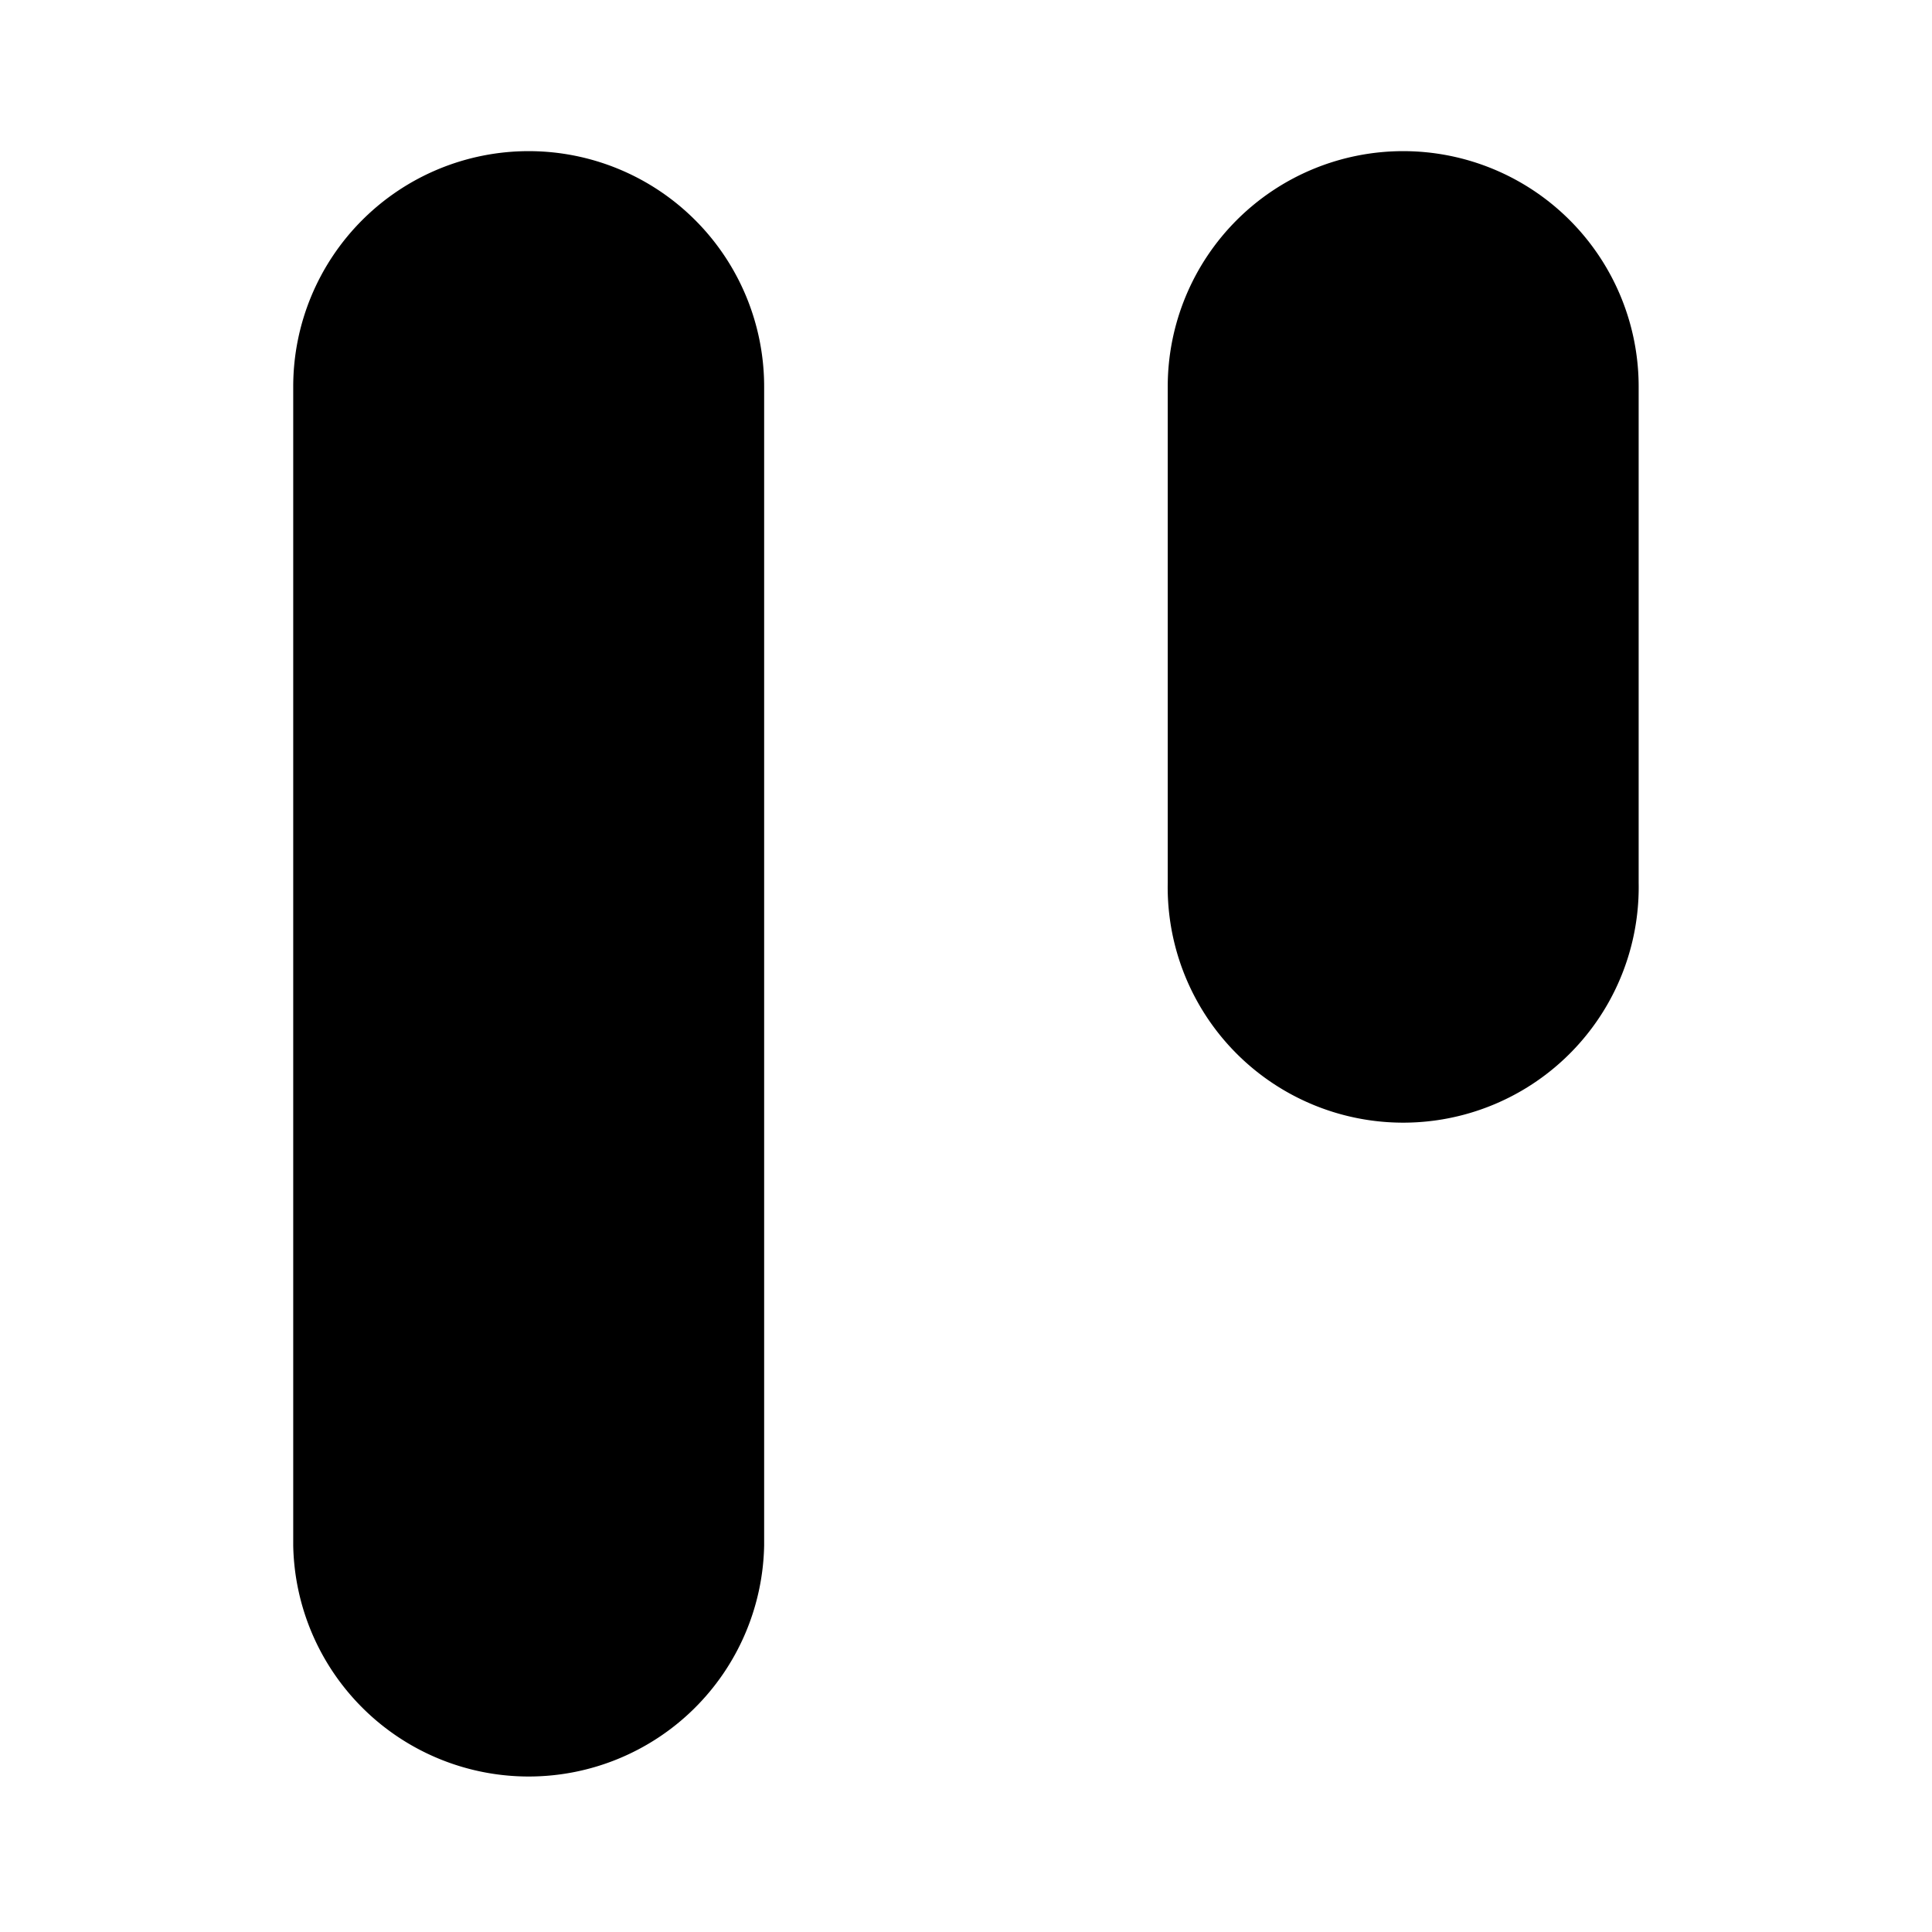 <svg xmlns="http://www.w3.org/2000/svg" width="48" height="48"><defs><clipPath id="a"><path d="M0 0h48v48H0z"/></clipPath></defs><g data-name="Artboard – 98"><g clip-path="url(#a)" data-name="Group 5616"><path d="M13.136 3.755a5.851 5.851 0 0 1 5.849 5.851v28.788a5.851 5.851 0 0 1-11.7 0V9.606a5.851 5.851 0 0 1 5.851-5.851Z" data-name="Path 190278"/><path d="M34.863 3.755a5.851 5.851 0 0 1 5.849 5.851v12.327a5.851 5.851 0 1 1-11.7 0V9.606a5.851 5.851 0 0 1 5.851-5.851Z" data-name="Path 190279"/></g></g></svg>
